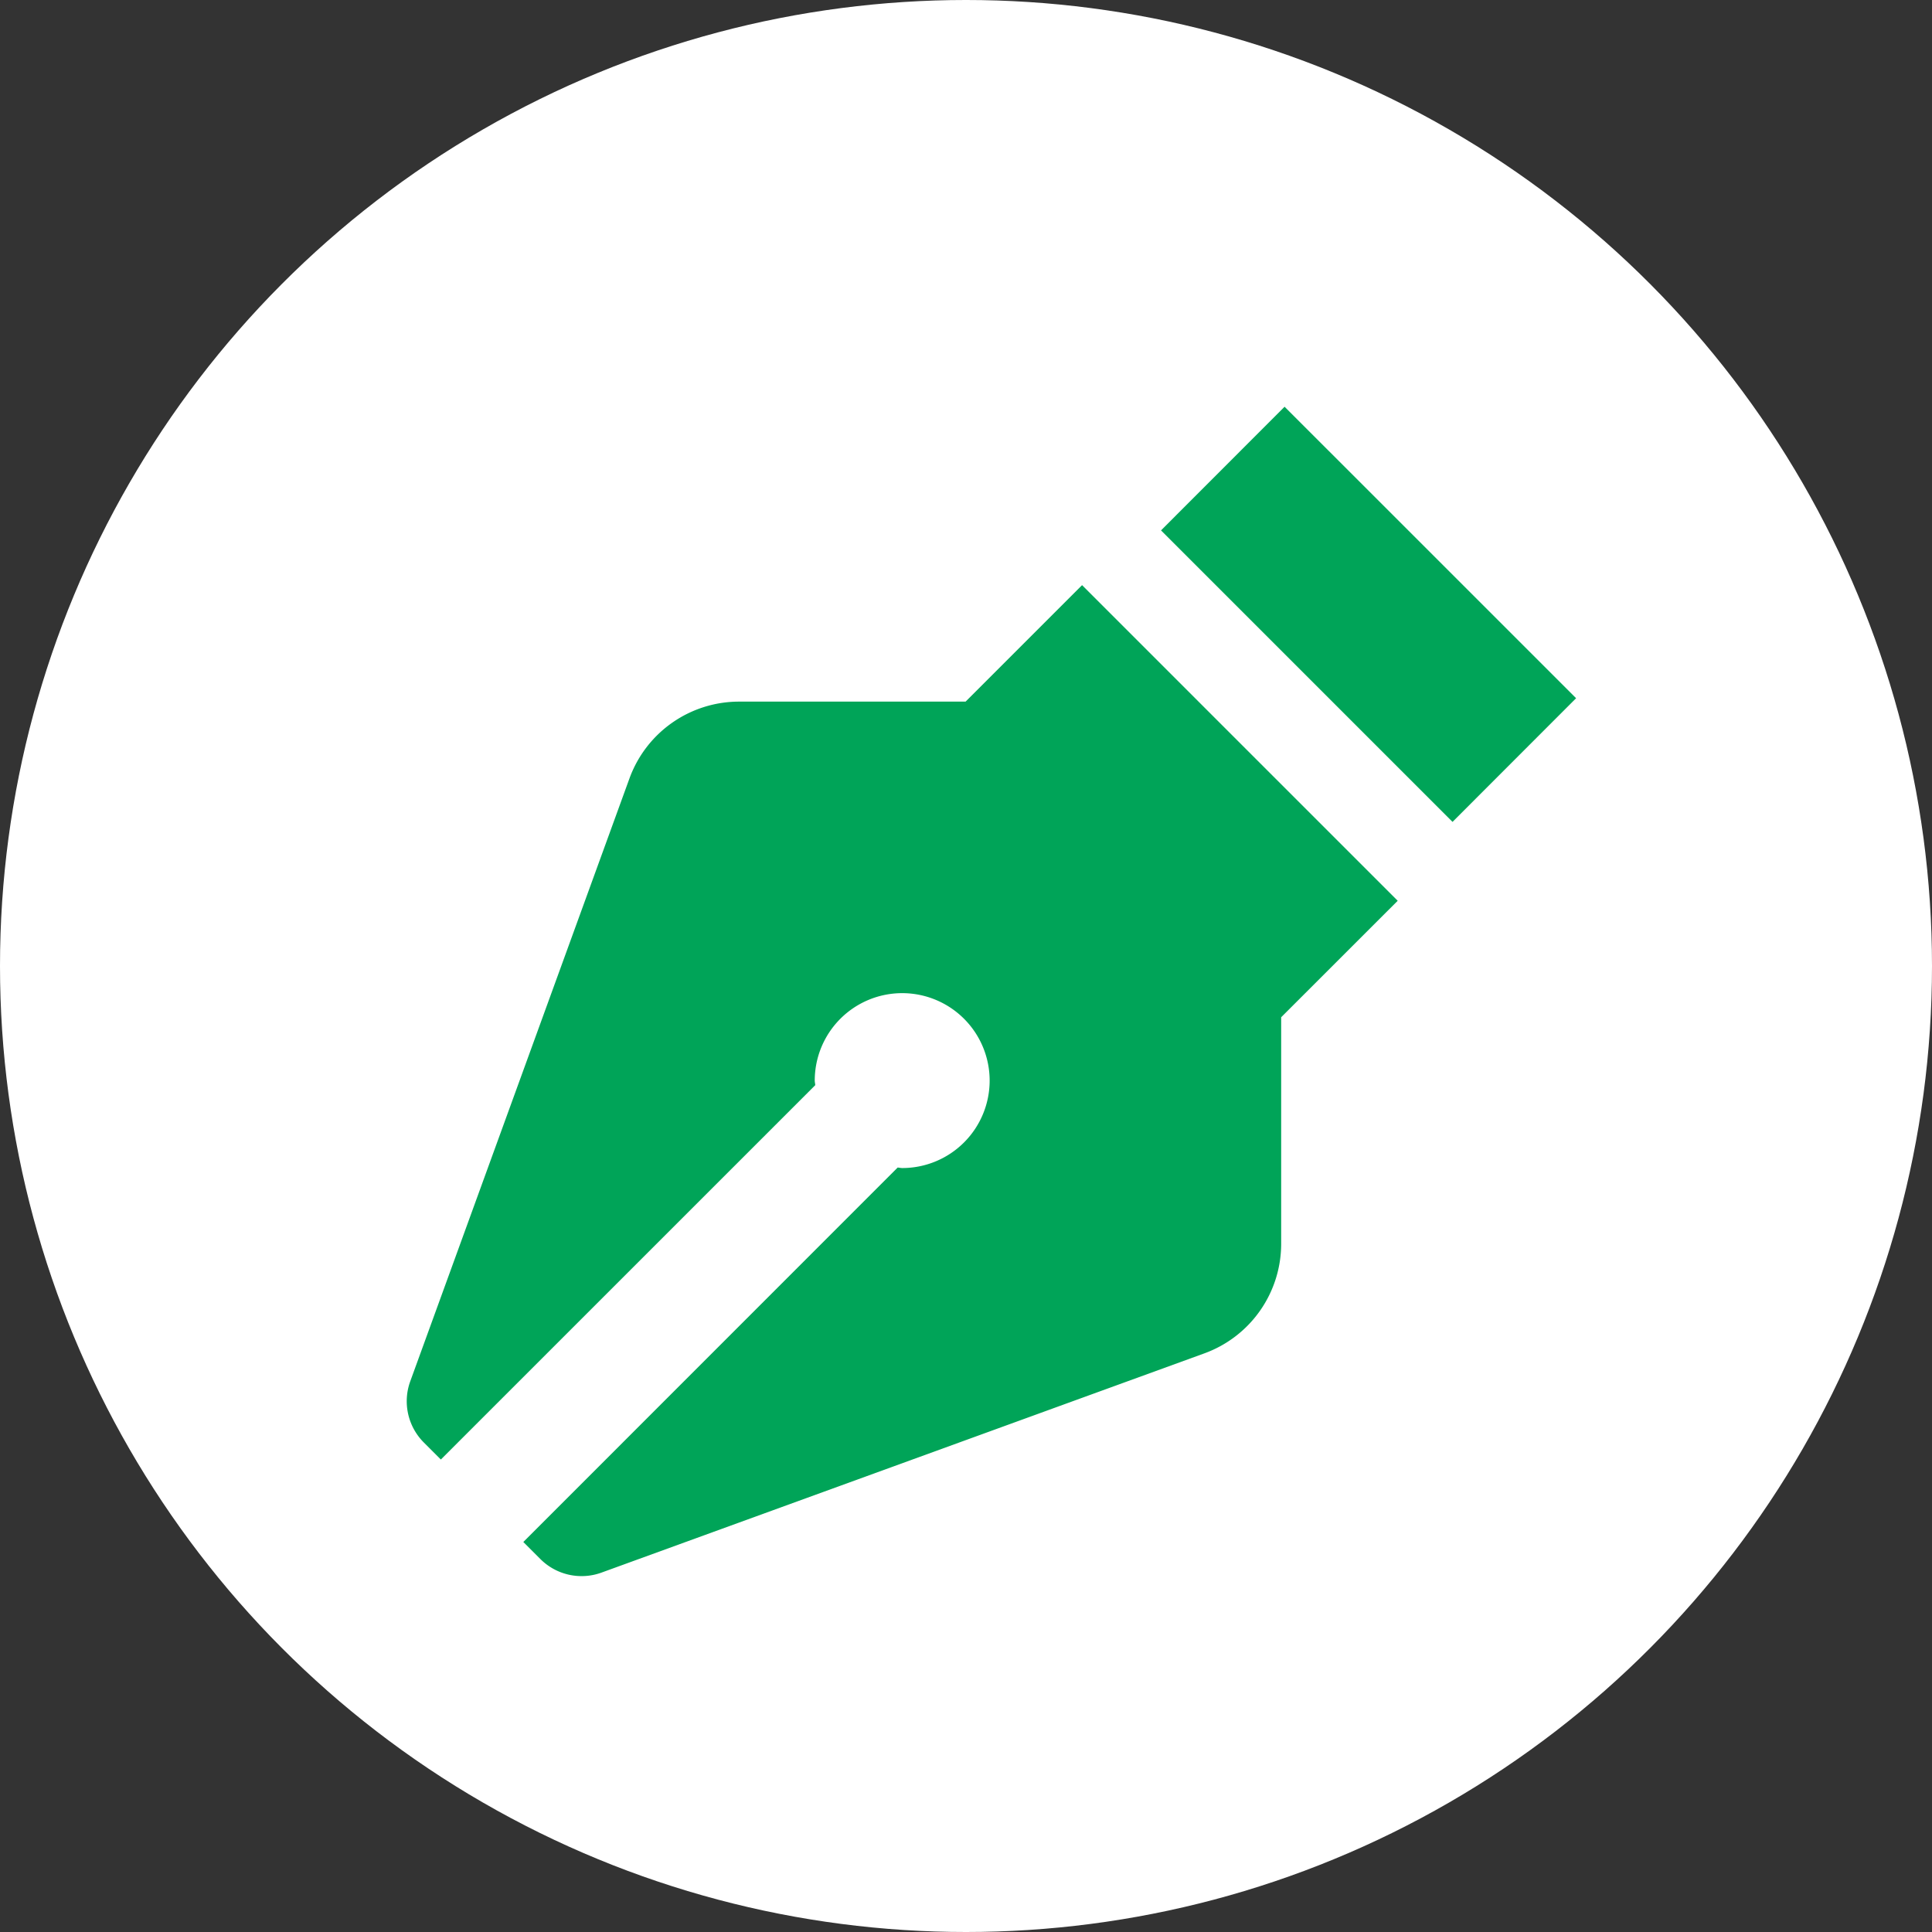 <svg xmlns="http://www.w3.org/2000/svg" width="38" height="38" fill="none" viewBox="0 0 38 38"><rect x="0" y="0" width="38" height="38" fill="#333333" stroke="none"/><circle cx="19" cy="19" r="19" fill="#fff"/><path fill="#00A458" d="M18.991 13.8h-4.455a2.294 2.294 0 0 0-2.155 1.51L8.069 27.169c-.152.418-.048.887.266 1.202l.336.336 7.364-7.363c-.001-.03-.01-.06-.01-.09a1.72 1.72 0 1 1 1.72 1.72c-.029 0-.059-.008-.089-.01l-7.363 7.365.336.336a1.146 1.146 0 0 0 1.202.266l11.86-4.313a2.294 2.294 0 0 0 1.508-2.155v-4.455l2.292-2.291-6.208-6.208-2.292 2.292Zm9.578 2.365-5.733-5.733L25.266 8 31 13.733l-2.43 2.432Z"/></svg>